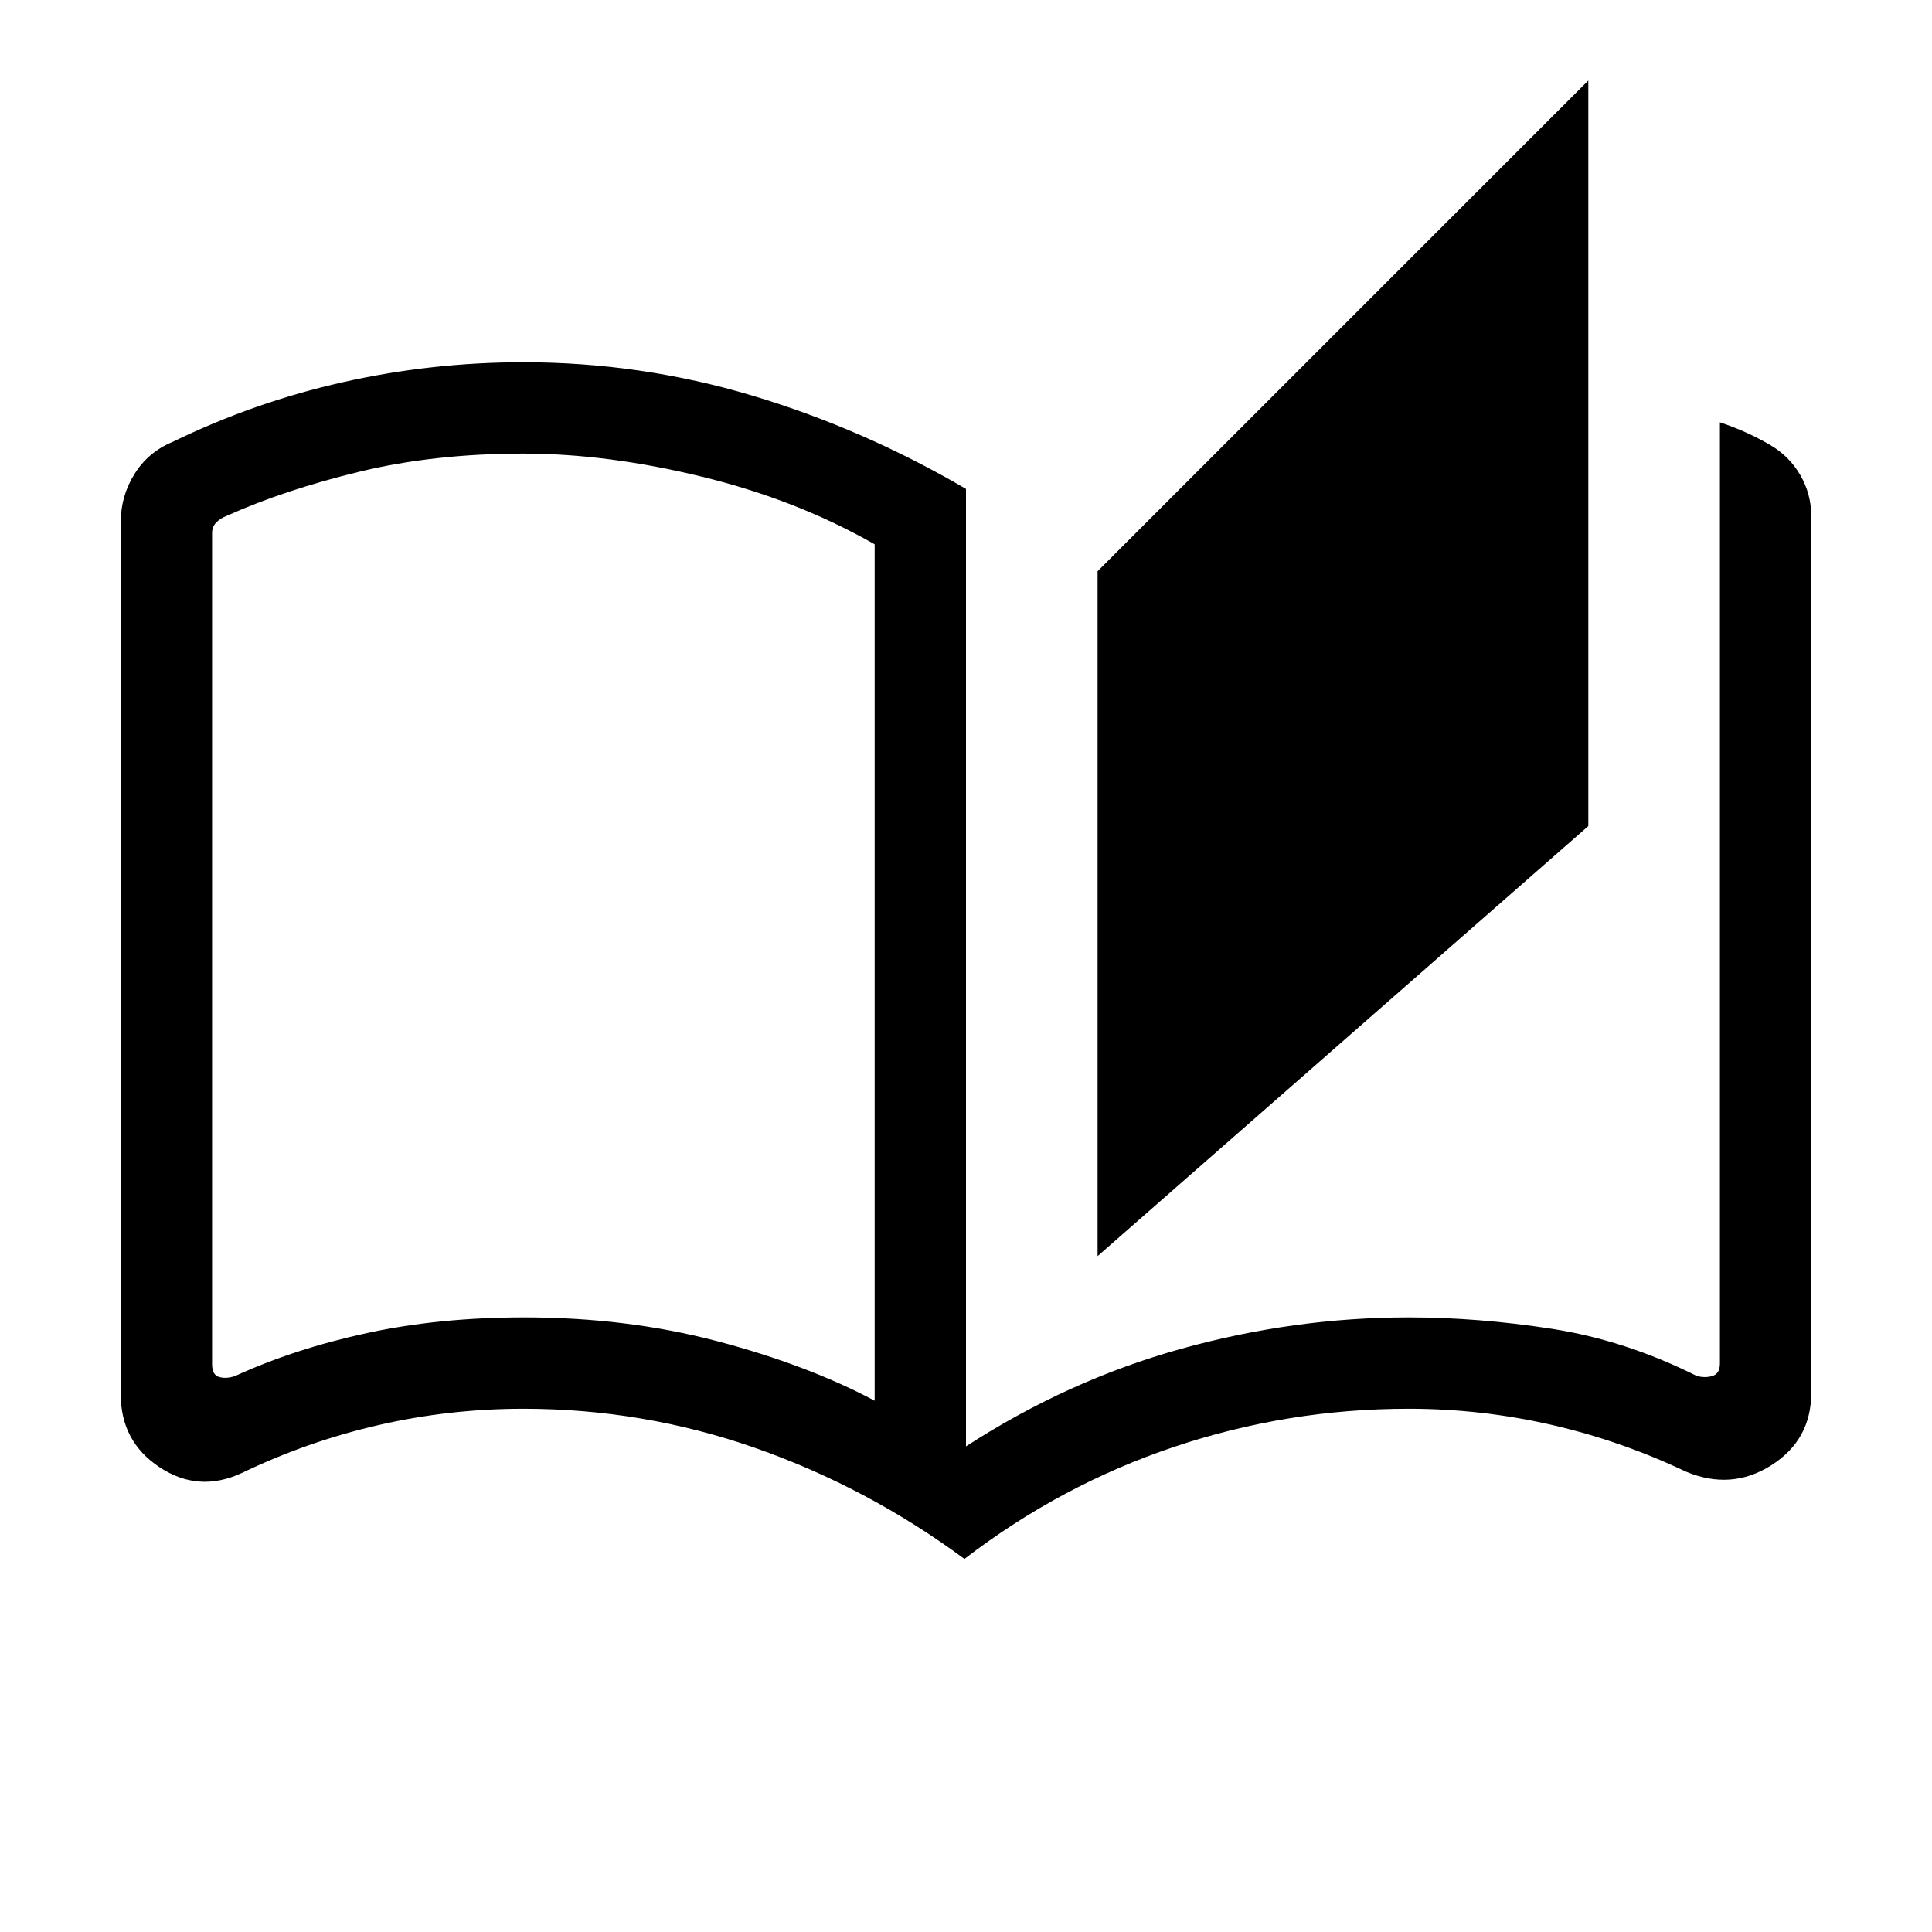 <svg xmlns="http://www.w3.org/2000/svg" height="48" viewBox="0 -960 960 960" width="48"><path d="M479.231-185.386q-48.385-35.693-104-55.154Q319.615-260.001 260-260.001q-36.615 0-71.922 8.115-35.308 8.115-68.077 23.884-21.384 9.846-40.692-2.923-19.307-12.77-19.307-36.154v-433.535q0-12.923 6.846-23.885 6.846-10.962 19-15.962 40.615-19.769 84.653-29.653 44.038-9.885 89.499-9.885 58.385 0 113.692 16.539Q429-746.921 480-717.061v475.753q50.615-32.808 106.808-48.442Q643-305.385 700-305.385q34.461 0 70.999 5.654 36.538 5.653 72.077 23.422 4.231 1.154 7.885 0t3.654-6.154v-467.689q6.582 2.187 12.791 4.978 6.208 2.79 12.131 6.252 9.615 5.615 15.039 15.032 5.423 9.417 5.423 20.199v435.842q0 23.385-19.885 35.962-19.885 12.577-42.423 3.116-32.385-15.385-67.115-23.308-34.73-7.922-70.576-7.922-60 0-116.385 18.884-56.384 18.884-104.384 55.731Zm66.154-150.461v-340.307L789.23-919.999v370.461L545.385-335.847ZM434.616-264v-425.537q-38.615-22.078-85.731-33.578-47.115-11.5-88.885-11.5-44.307 0-81.538 9.038-37.231 9.039-65.769 21.879-3.077 1.154-5.192 3.27-2.116 2.115-2.116 5.192v413.158q0 5.385 3.654 6.346 3.654.962 7.885-.577 29.615-13.538 65.5-21.307 35.884-7.769 78.076-7.769 51.039 0 95.847 11.808 44.808 11.808 78.269 29.577Zm0 0v-425.537V-264Z"/></svg>